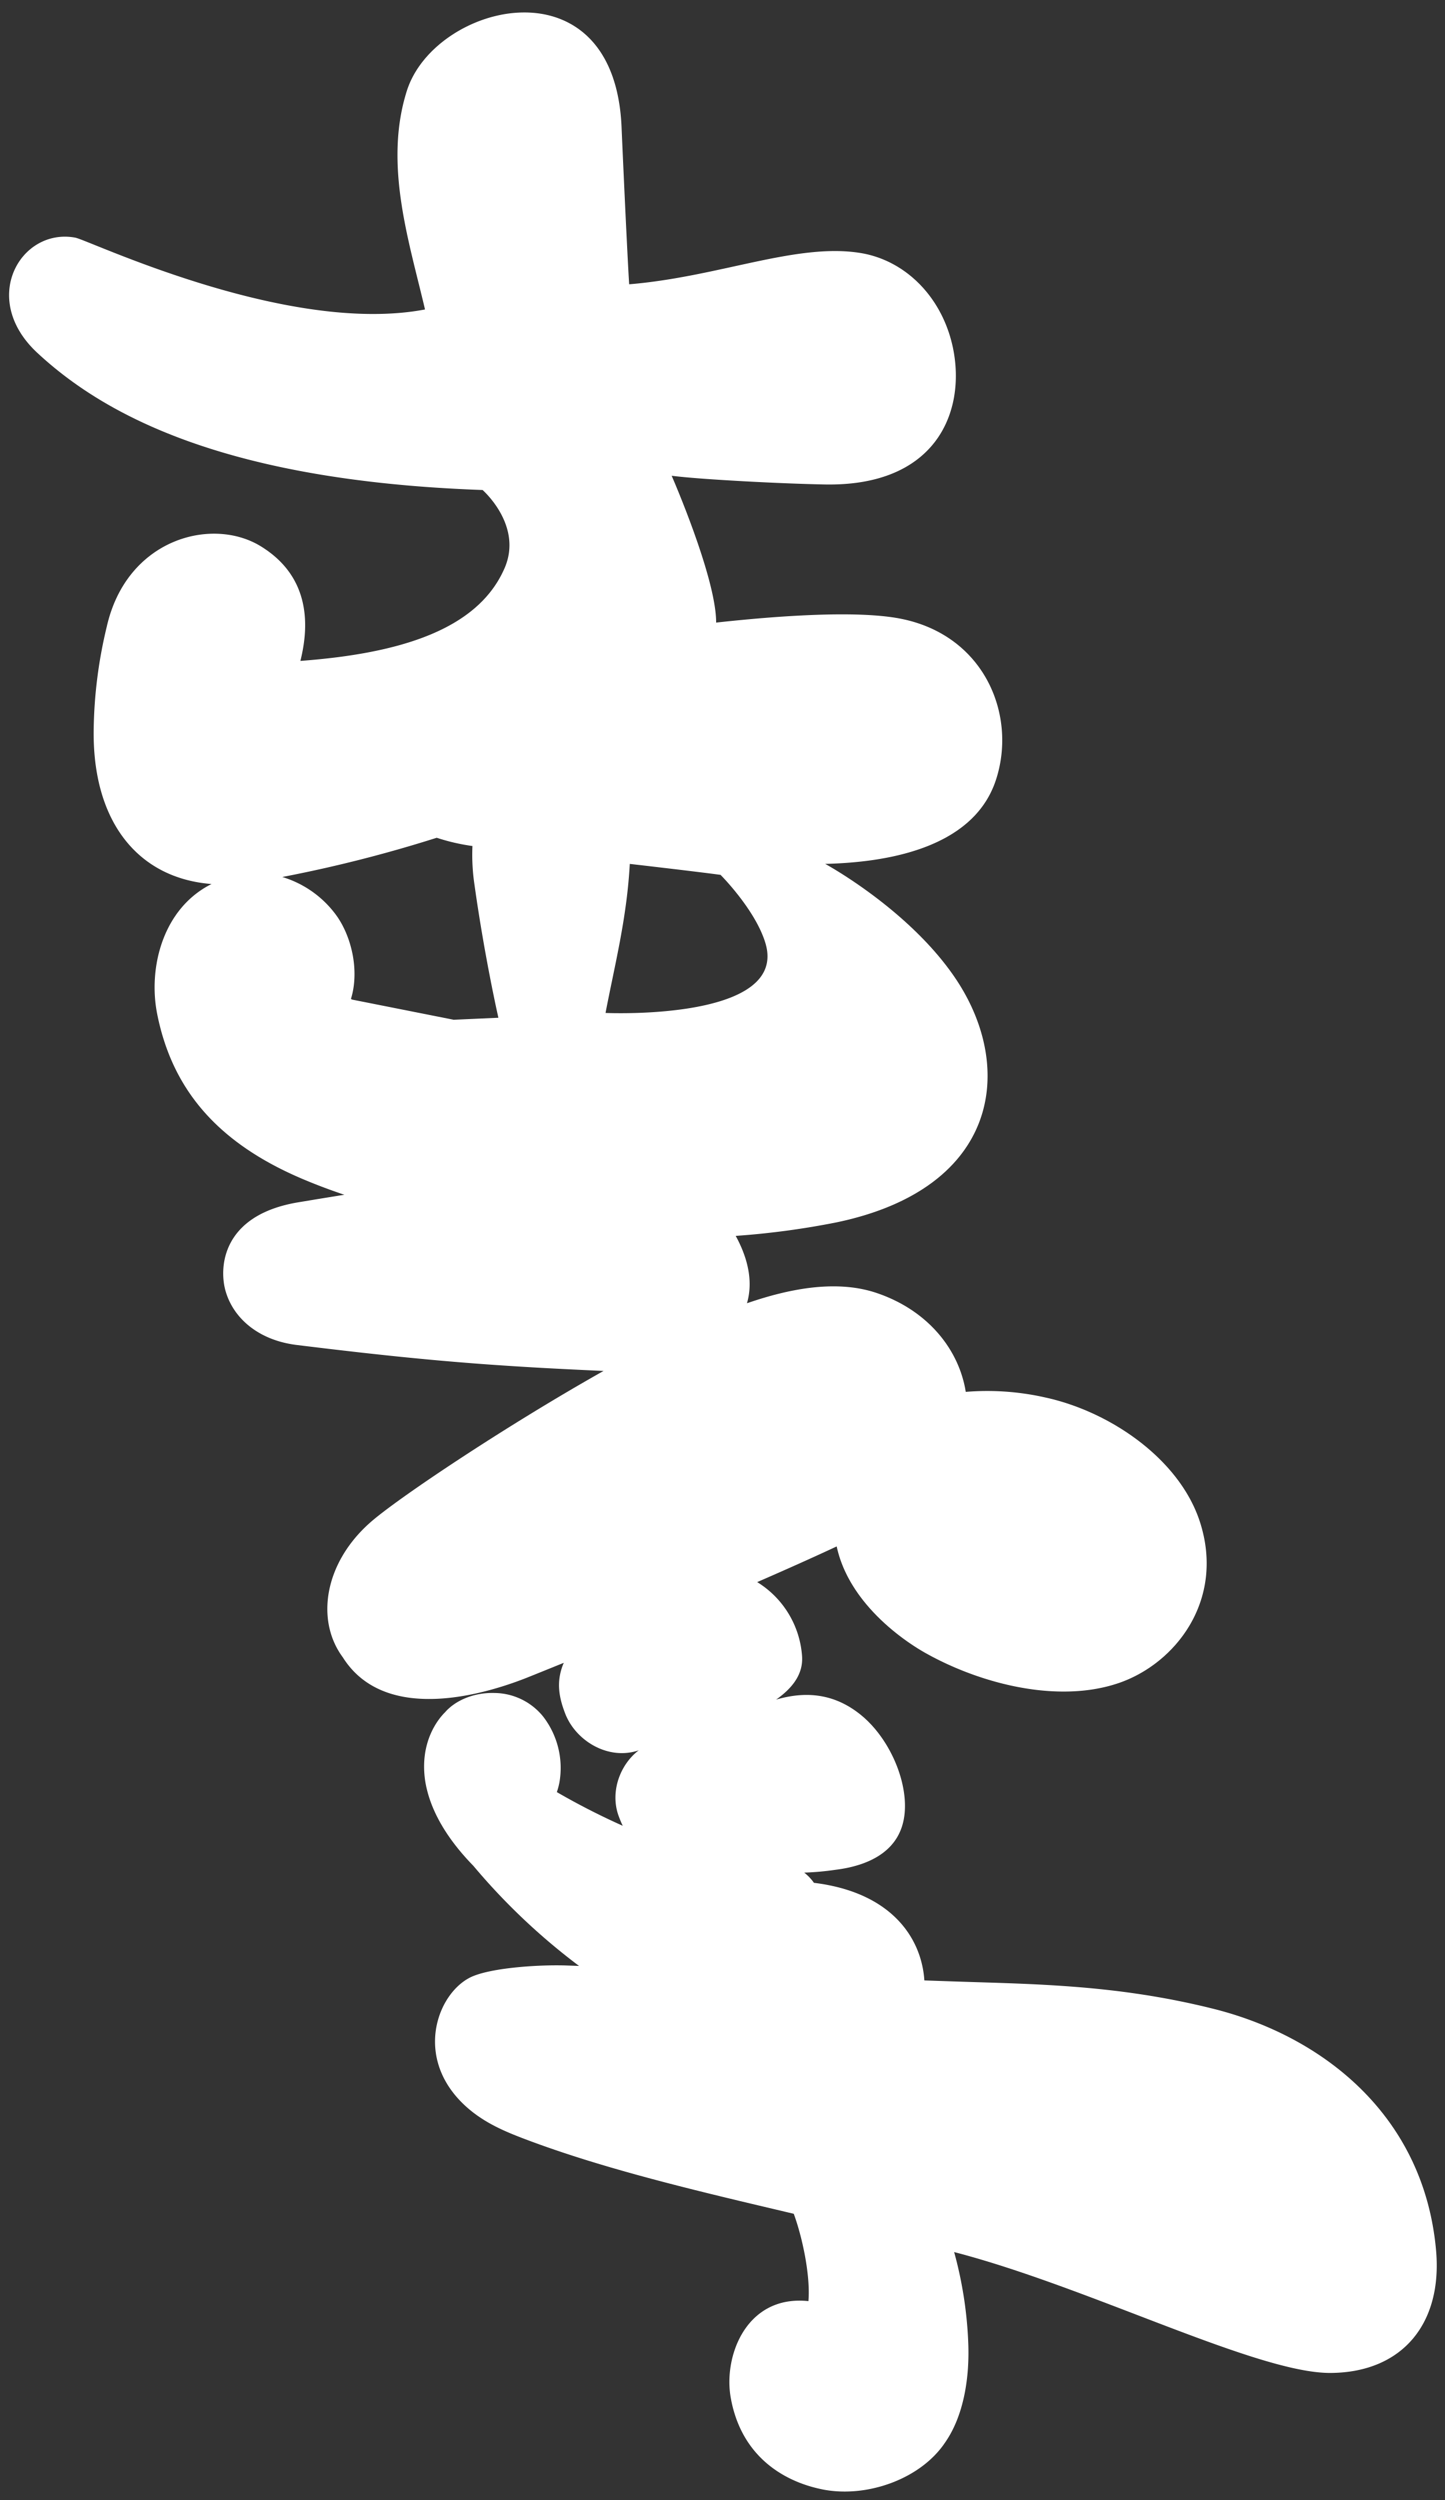 <svg xmlns="http://www.w3.org/2000/svg" xmlns:xlink="http://www.w3.org/1999/xlink" width="478" height="827" viewBox="0 0 478 827"><rect x="0" y="0" width="478" height="827" fill="#333333" stroke="none"/><defs><clipPath id="a"><rect width="478" height="827" transform="translate(-38 -8)" fill="#fff" stroke="#707070" stroke-width="1"/></clipPath></defs><g transform="translate(38 8)" clip-path="url(#a)"><g transform="matrix(0.242, 0.97, -0.97, 0.242, 246.316, -32.744)"><path d="M784.131,158.569a132.251,132.251,0,0,0-29.65-2.593h.08c22.048-40.548,63.375-87.711,69.007-111.352C829.119,21.3,816.218,4.79,792.585,1.113,748.449-5.78,714.858,20.176,697.2,53.329c-15.444,29-22.155,55.206-29.464,80.819q-1.4,4.882-2.756,9.631c-13.687-2.474-30.849,3.334-40.182,27.636a15.679,15.679,0,0,0-4.048,2.3,94.99,94.99,0,0,0,1.6-10.319c1.185-9.8-.08-22.411-12.848-26.75-10.4-3.545-25.377-.86-34.83,6.244-8.321,6.244-12.169,14.764-11.716,26-2.61-6.747-6.417-10.9-12-11.84a31.357,31.357,0,0,0-27.241,8.493c-1.677-10-3.395-19.712-5.086-28.377,19.225.635,35.668-13.917,41.473-20.122,14.219-15.148,26.695-38.26,24.991-59.308-1.6-19.844-18.014-40.919-45.081-39.159-21.662,1.4-42.592,19.672-52.484,39.675a87.015,87.015,0,0,0-8.175,25.1c-14.139-1.23-29.171,5.622-38.811,20.572-7.443,11.523-8.534,27.015-7.163,42.572-5.619-3.268-13.048-4.247-22.527-1.786a266.219,266.219,0,0,0,3.741-33.616c2.024-54.6-34.976-69.56-68.3-57.733-26.149,9.287-47.7,32.835-47.7,32.835,4.194-18.706,7.336-48.512-13.207-61.5C266.015,12.45,237,16.789,225.314,43.7c-5.286,12.158-9.653,34.158-12.915,58.183-.173-.053-.346-.093-.533-.132-14.685-3.36-50.167,2.646-50.167,2.646,3.488-8.89,11.33-34.608,15.058-48.433C186.463,19.951,164.309,4.7,143.232,3.851c-17.082-.688-31.98,8.163-37.958,22.173-8.4,19.712-3.635,47.15-8.441,76.678C86.768,100.876,50.607,93.56,46.08,92.621c-55.2-11.51-55.293,49.941-29.118,65.988,21.675,13.3,48.21,11.311,71.6,11.655-2.65,46.33-49.142,102.3-51.073,106.537-7.589,16.643,11.836,35.786,33.9,21.432,26.056-16.947,56.492-51.132,79.738-131.99,0,0,14.552-10.173,26.8-.847,17.681,13.494,19.066,40.456,13.474,73.026-11.636-6.218-26.735-9.446-39.969,3.532-13.54,13.269-13.194,42.466,13.487,55.894a152.965,152.965,0,0,0,31.461,12.3c30.1,8.136,51.872-2.355,59.527-25.334,3.941,17.661,21.875,27.12,37.4,27.861,25.763,1.23,46.626-9.34,65.066-34.105,2.756-3.7,5.406-7.554,7.935-11.51-.453,5.067-.852,10.173-1.278,15.439-2.024,25.506,14.526,30.56,22.314,30.415,9.36-.159,18.693-6.363,23.366-18.535,15.165-39.424,22.421-61.12,32.912-96.429,9.613,35.071,24.4,76.426,30.01,87.142,9.36,17.939,26.987,25.334,41.034,19.513,25.869-8.507,23.007-45.324,21.183-58.276-.426-3.082-1.012-7.25-1.717-12.224,5.326,4.048,10.718,4.326,16.483,3.6,9.559-1.23,18.493-10.054,17.614-20.664,3.009,7.038,10.865,12.542,19.292,11.735a34.43,34.43,0,0,0,3.661-.556,236.3,236.3,0,0,1-16.1,18.468,22.433,22.433,0,0,0-2.889-1.6,27.826,27.826,0,0,0-22.461-.053,20.954,20.954,0,0,0-11.45,13.679c-1.784,6.284-.919,12.991,2.25,17.516,1.212,2.051,5.738,8.493,15.591,10.994a31.679,31.679,0,0,0,7.962.966c7.03,0,16.376-2.024,28-8.811a210.709,210.709,0,0,0,40.581-25.9c-.359,1.244-.719,2.5-1.078,3.757-2.423,8.374-5.206,23.4-4.141,31.01,1.691,12.026,20.051,25.427,39.489,13.917,7.483-4.432,12.355-10.8,16.682-17.013,16.749-24.038,31.781-53.593,45.814-80.753,8.042-.873,21.063-.476,29.211,2.289-7.043,19.3,10.691,31.724,24.818,32.677,20.171,1.363,31.554-10.9,36.893-22.411,6.124-13.216,4.487-32.042-5.459-42.916C807.977,166.15,796.367,161,784.131,158.569Zm-465.18,59.215c-.04.132-.08.251-.12.384l.04-.212-14.619,31.023-.293.278c-8.667-5.212-20.6-5.133-28.439-1.812a34.393,34.393,0,0,0-16.2,14.089,447.241,447.241,0,0,0-.226-52.719,66.8,66.8,0,0,0,5.512-10.808,66.676,66.676,0,0,0,12.449,2.434c21.848,2.315,40.714,2.9,44.762,2.99l-2.942,14.526.08-.172Zm9.906-49.134c-14.672-6.787-28.572-14.38-45.907-19.725,4.154-11.047,8.095-21.445,10.784-28.258,0,0,14.006-8.427,25.563-8.943C345.5,110.56,329.749,165.607,328.857,168.65Z" transform="translate(0 0)" fill="#fff"/></g></g></svg>